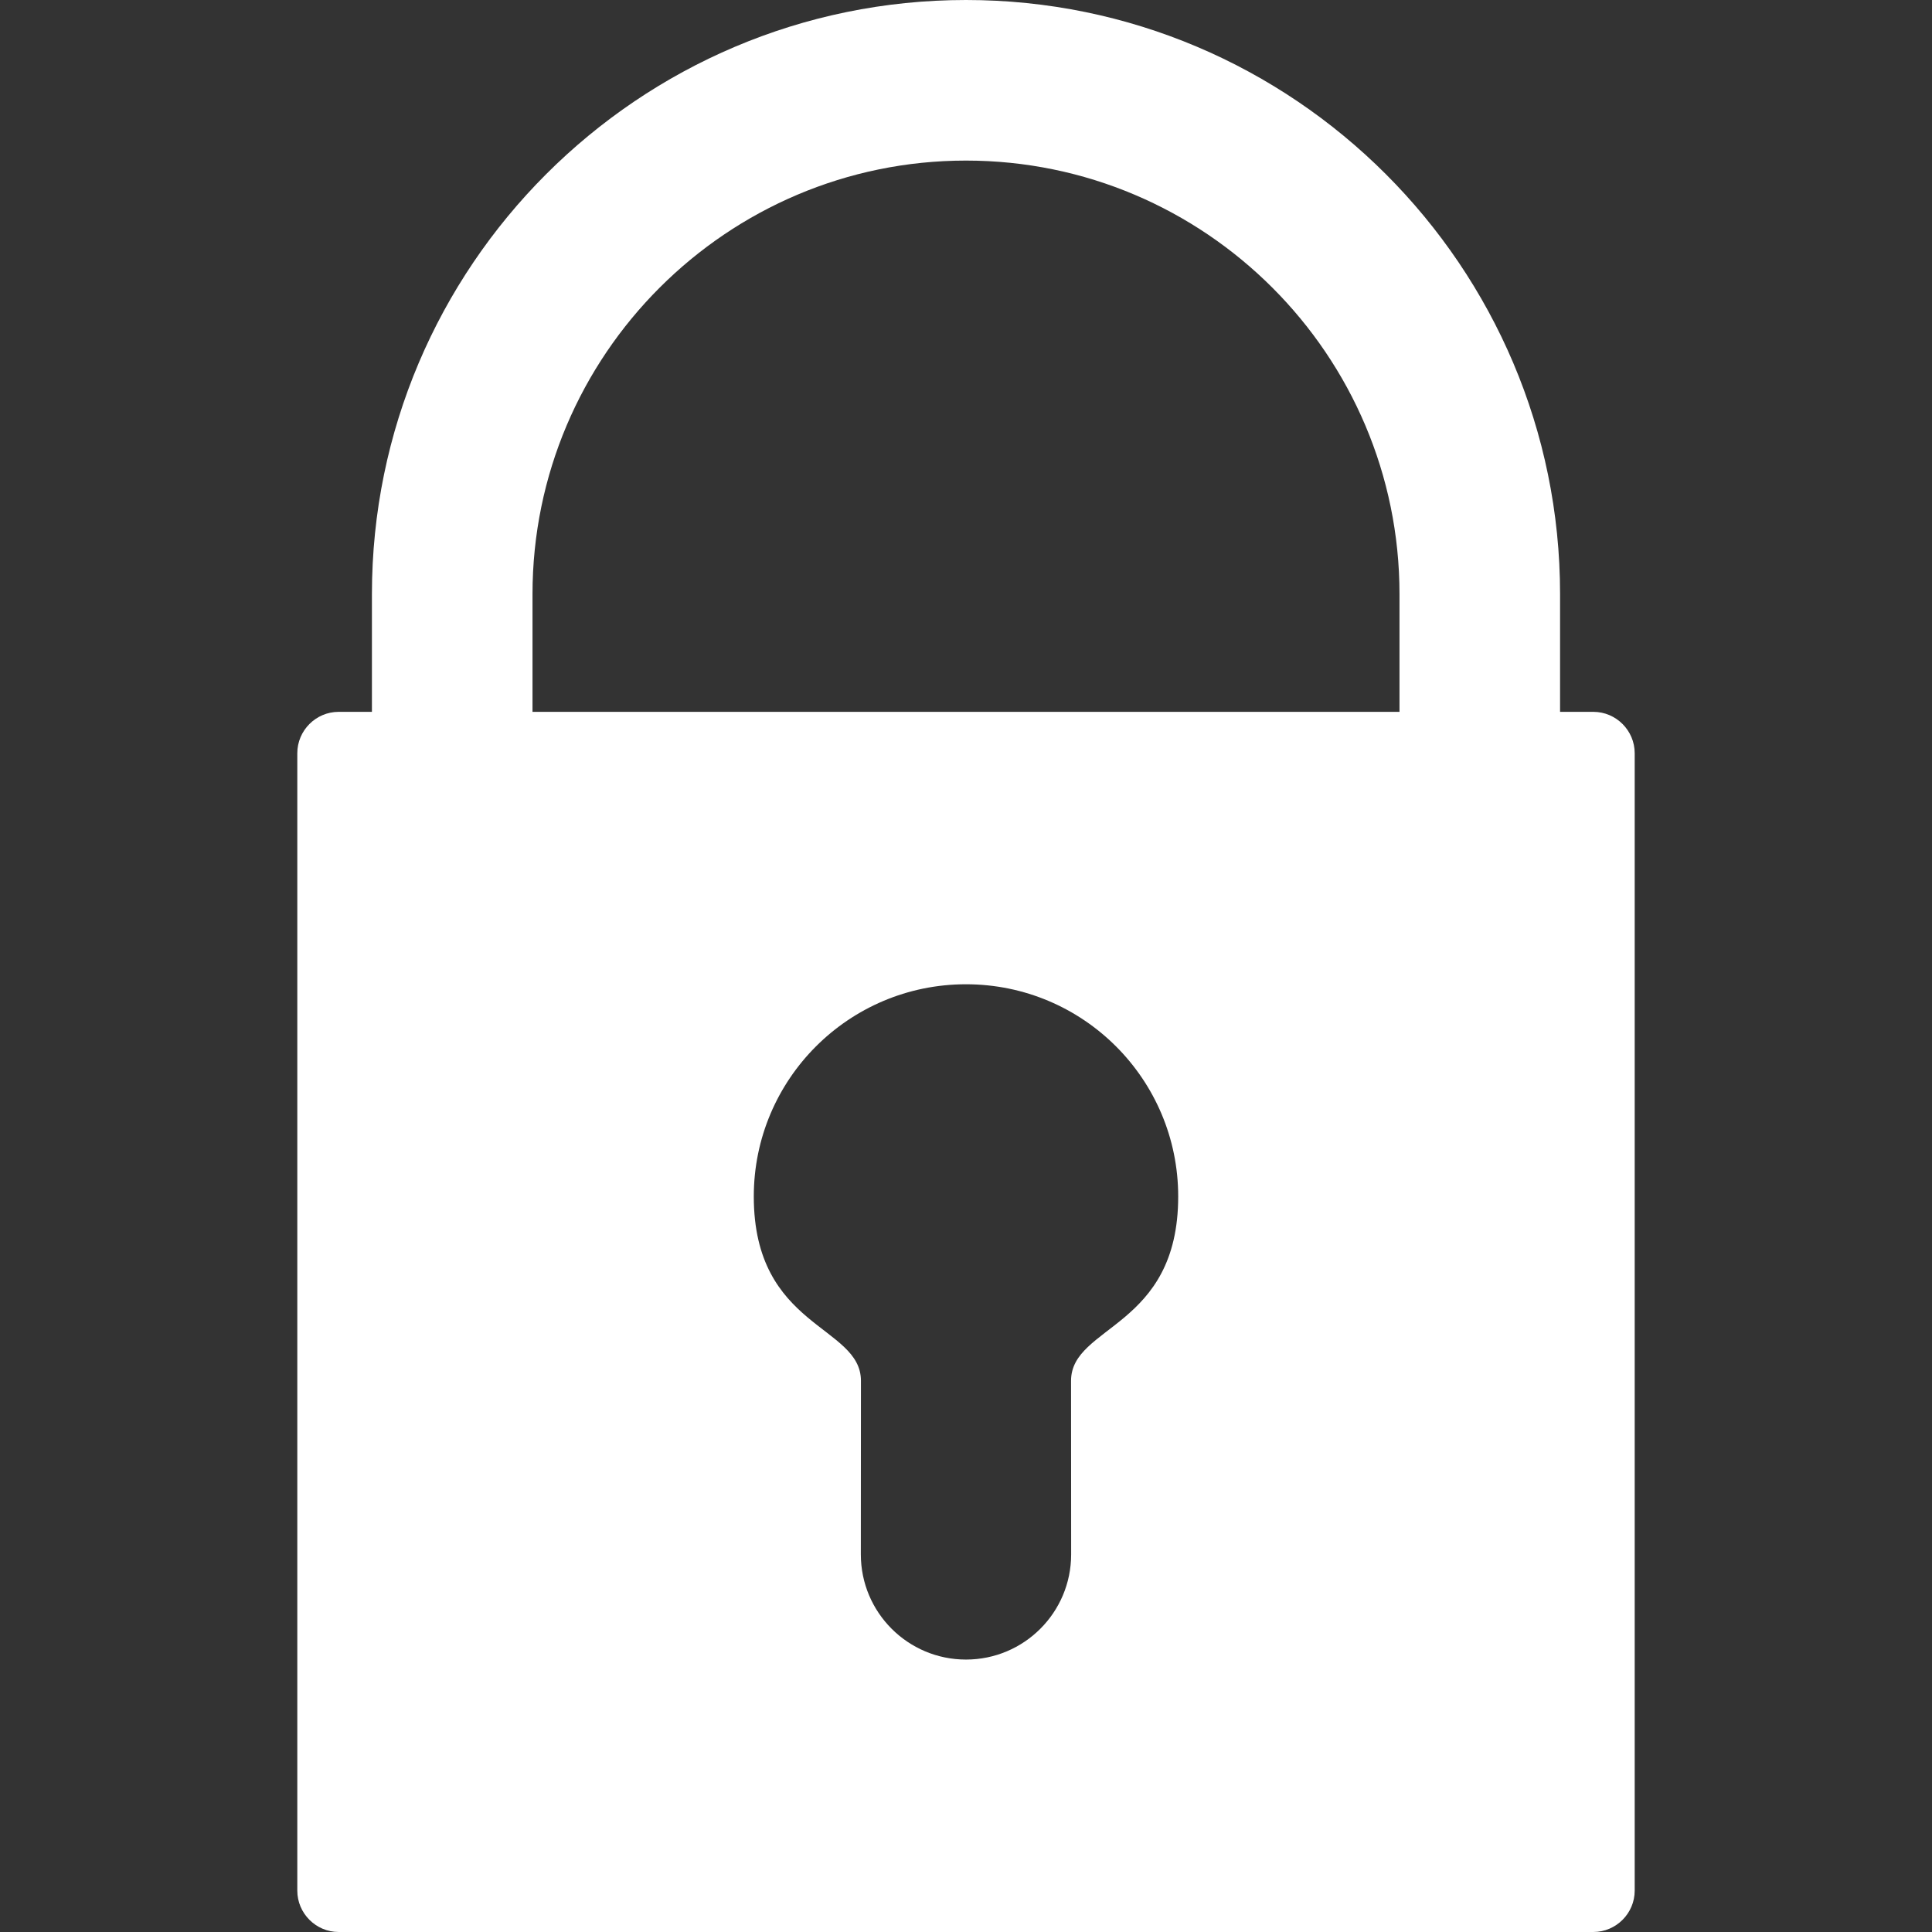 <?xml version="1.0" encoding="iso-8859-1"?>
<!-- Generator: Adobe Illustrator 16.0.0, SVG Export Plug-In . SVG Version: 6.00 Build 0)  -->
<!DOCTYPE svg PUBLIC "-//W3C//DTD SVG 1.1//EN" "http://www.w3.org/Graphics/SVG/1.1/DTD/svg11.dtd">
<svg version="1.1" id="Capa_1" xmlns="http://www.w3.org/2000/svg" xmlns:xlink="http://www.w3.org/1999/xlink" x="0px" y="0px"
	 width="419.649px" height="419.648px" viewBox="0 0 419.649 419.648" style="enable-background:new 0 0 419.649 419.648;"
	 xml:space="preserve">
<rect x="0" y="0" width="419.649" height="419.648" fill="#333333" stroke="none"/>
<g>
	<g>
		<g id="Layer_5_71_">
			<path fill="#FFFFFF" d="M346.087,154.619h-7.225V129.04C338.863,57.887,280.977,0,209.825,0C138.673,0,80.786,57.887,80.786,129.04v25.579
				h-7.224c-4.941,0-8.985,4.044-8.985,8.986v247.057c0,4.941,4.044,8.986,8.985,8.986h272.525c4.941,0,8.985-4.045,8.985-8.986
				V163.605C355.073,158.663,351.029,154.619,346.087,154.619z M115.665,129.04c0-51.921,42.24-94.161,94.16-94.161
				s94.159,42.24,94.159,94.161v25.579H115.665V129.04z M232.641,299.93c0,5.674,0.022,37.701,0.022,37.701
				c0,12.614-10.227,22.842-22.841,22.842c-12.615,0-22.841-10.228-22.841-22.842c0,0,0.023-32.027,0.023-37.701
				c0-12.115-23.275-11.385-23.275-40.043c0-25.457,20.637-46.094,46.093-46.094s46.093,20.637,46.093,46.094
				C255.917,288.545,232.641,287.812,232.641,299.93z"/>
		</g>
	</g>
</g>
<g>
</g>
<g>
</g>
<g>
</g>
<g>
</g>
<g>
</g>
<g>
</g>
<g>
</g>
<g>
</g>
<g>
</g>
<g>
</g>
<g>
</g>
<g>
</g>
<g>
</g>
<g>
</g>
<g>
</g>
</svg>
